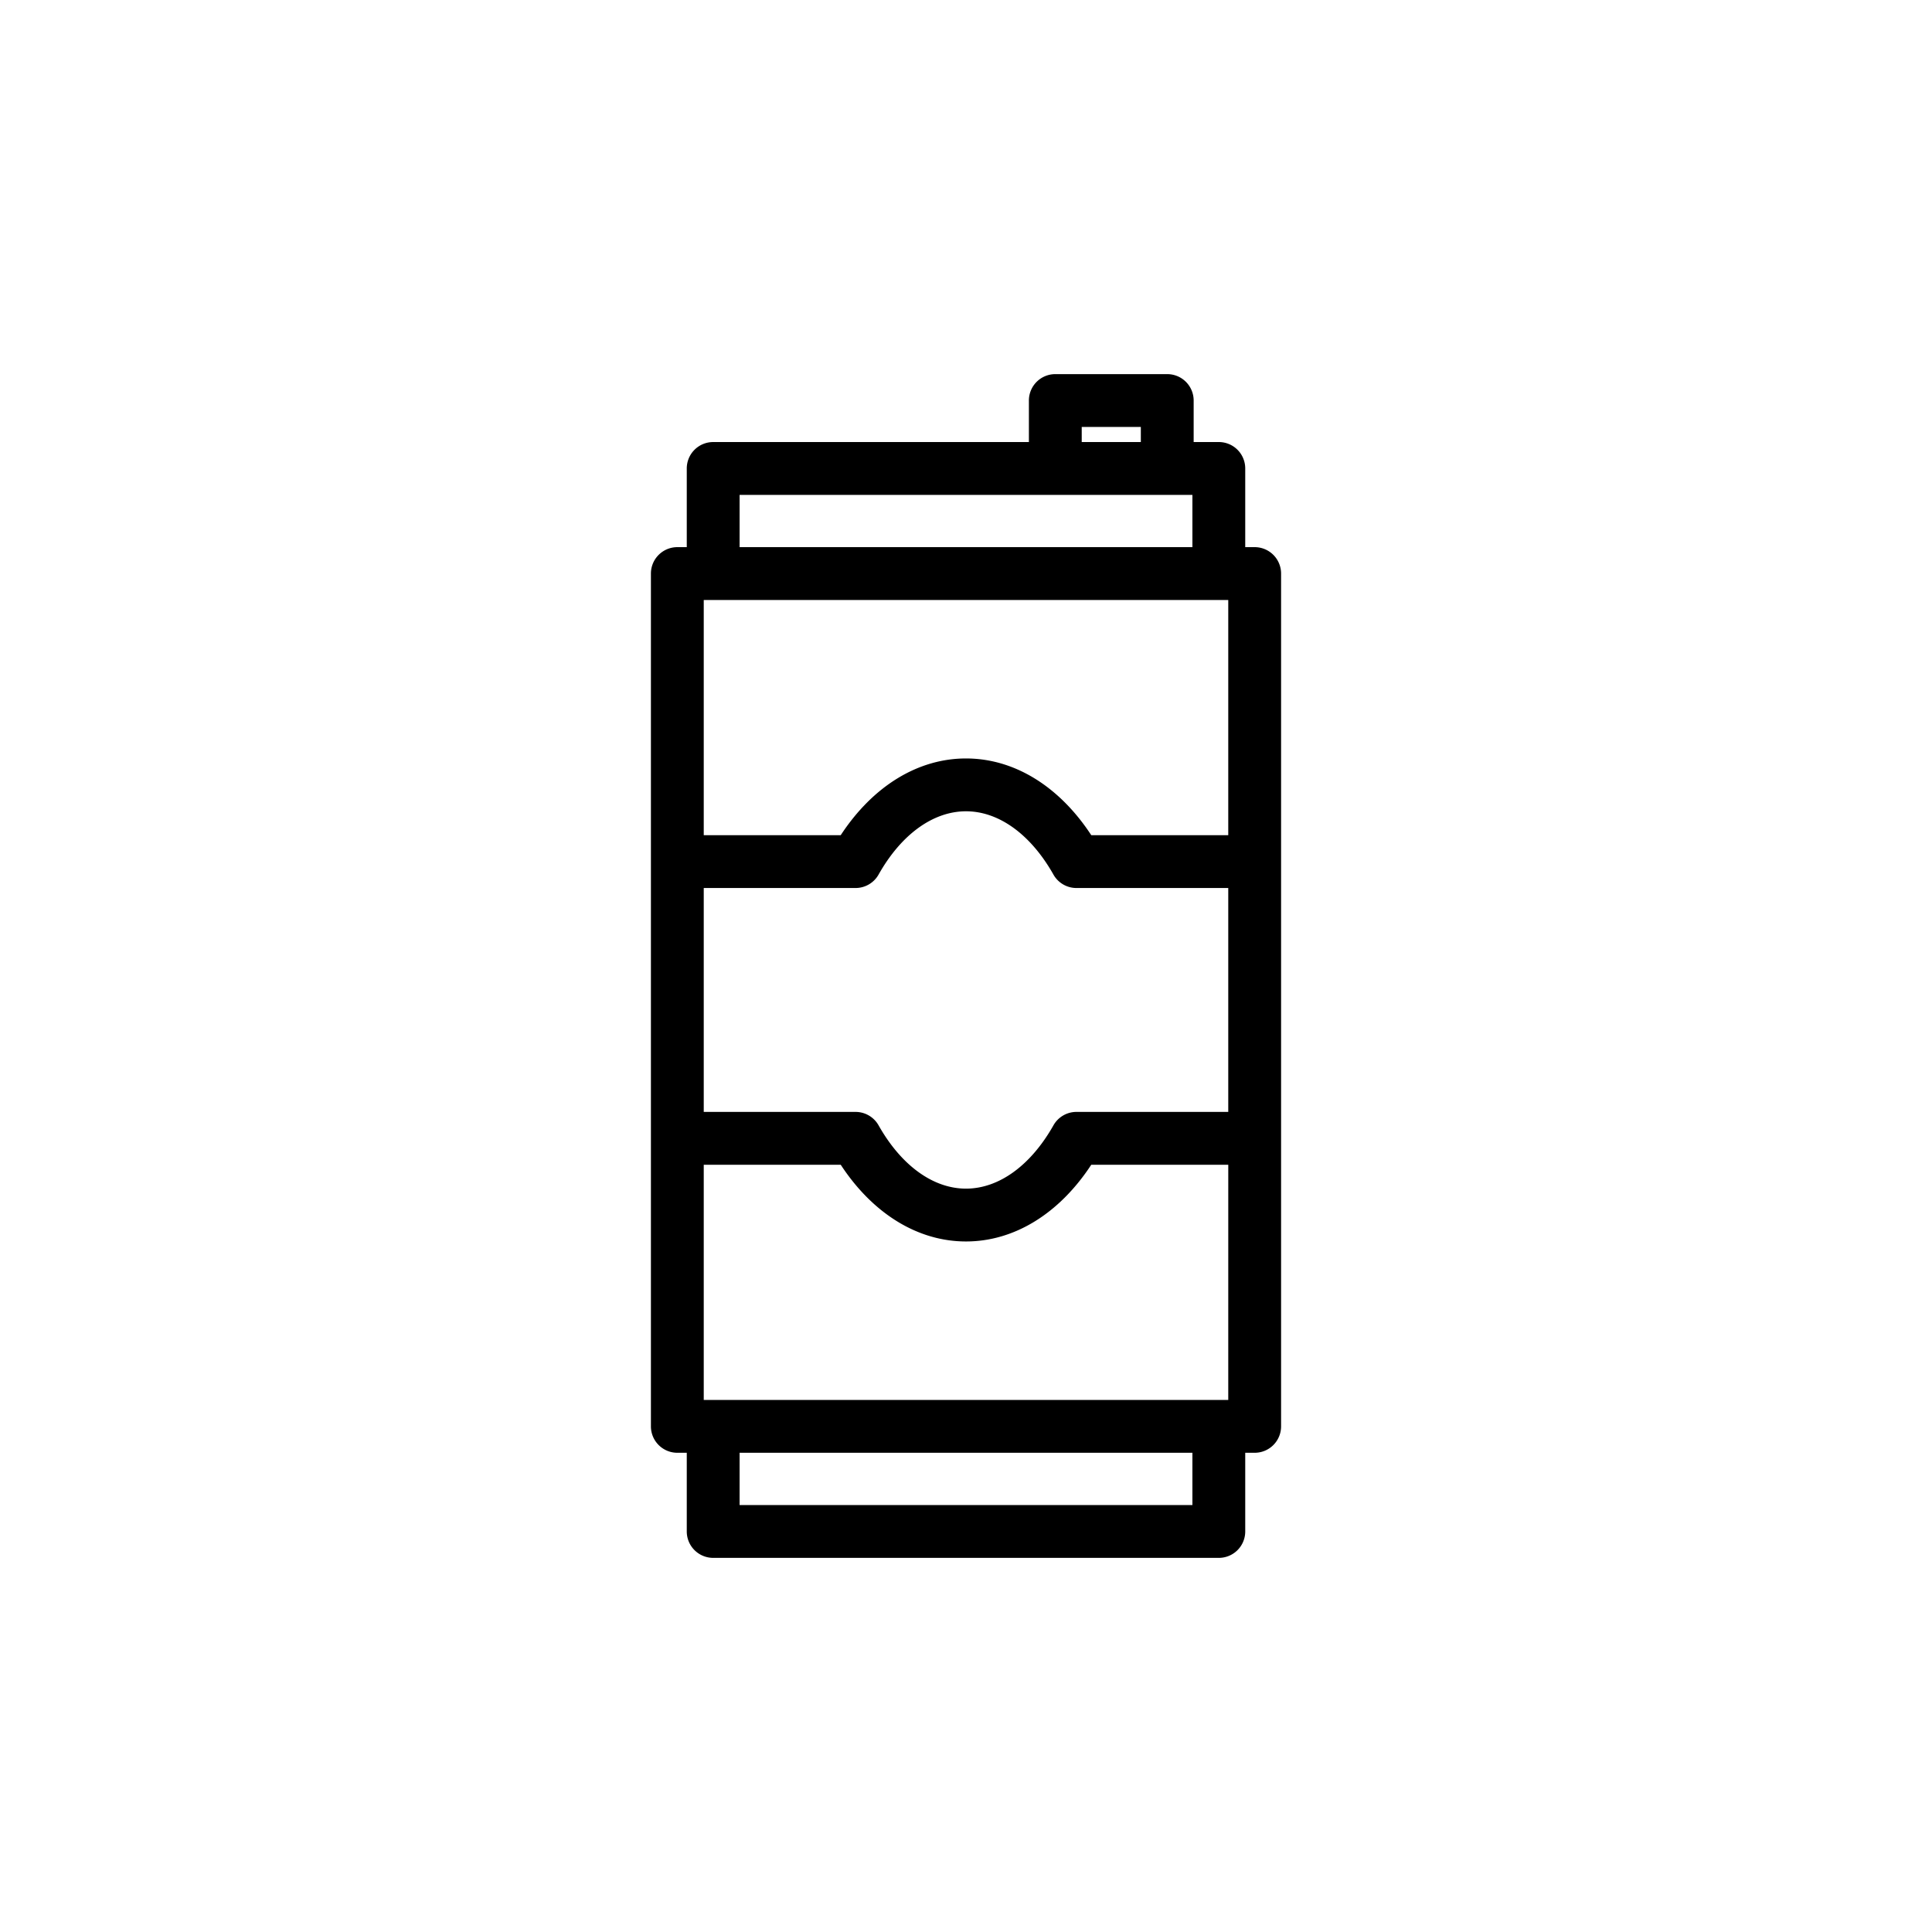 <svg height="512" viewBox="0 0 128 128" width="512" xmlns="http://www.w3.org/2000/svg"><path d="m83.125 36.25h-.625v-5.213a1.749 1.749 0 0 0 -1.75-1.75h-1.667v-2.75a1.749 1.749 0 0 0 -1.75-1.75h-7.416a1.749 1.749 0 0 0 -1.75 1.75v2.75h-20.917a1.75 1.75 0 0 0 -1.75 1.75v5.213h-.625a1.75 1.75 0 0 0 -1.75 1.75v56.5a1.75 1.75 0 0 0 1.75 1.75h.625v5.213a1.75 1.75 0 0 0 1.75 1.75h33.5a1.749 1.749 0 0 0 1.75-1.75v-5.213h.625a1.749 1.749 0 0 0 1.75-1.75v-56.5a1.749 1.749 0 0 0 -1.75-1.75zm-1.75 56.5h-34.75v-15.583h9.075c2.126 3.244 5.106 5.083 8.3 5.083s6.174-1.839 8.3-5.083h9.076zm-10.059-19.083a1.749 1.749 0 0 0 -1.523.89c-1.506 2.665-3.617 4.193-5.793 4.193s-4.288-1.528-5.792-4.193a1.751 1.751 0 0 0 -1.524-.89h-10.059v-14.834h10.059a1.751 1.751 0 0 0 1.524-.89c1.5-2.665 3.616-4.193 5.792-4.193s4.287 1.528 5.793 4.193a1.749 1.749 0 0 0 1.523.89h10.059v14.834zm-24.691-33.917h34.75v15.583h-9.075c-2.125-3.244-5.106-5.083-8.3-5.083s-6.173 1.839-8.3 5.083h-9.075zm25.042-11.463h3.916v1h-3.916zm-22.667 4.5h30v3.463h-30zm30 66.926h-30v-3.463h30z"/></svg>